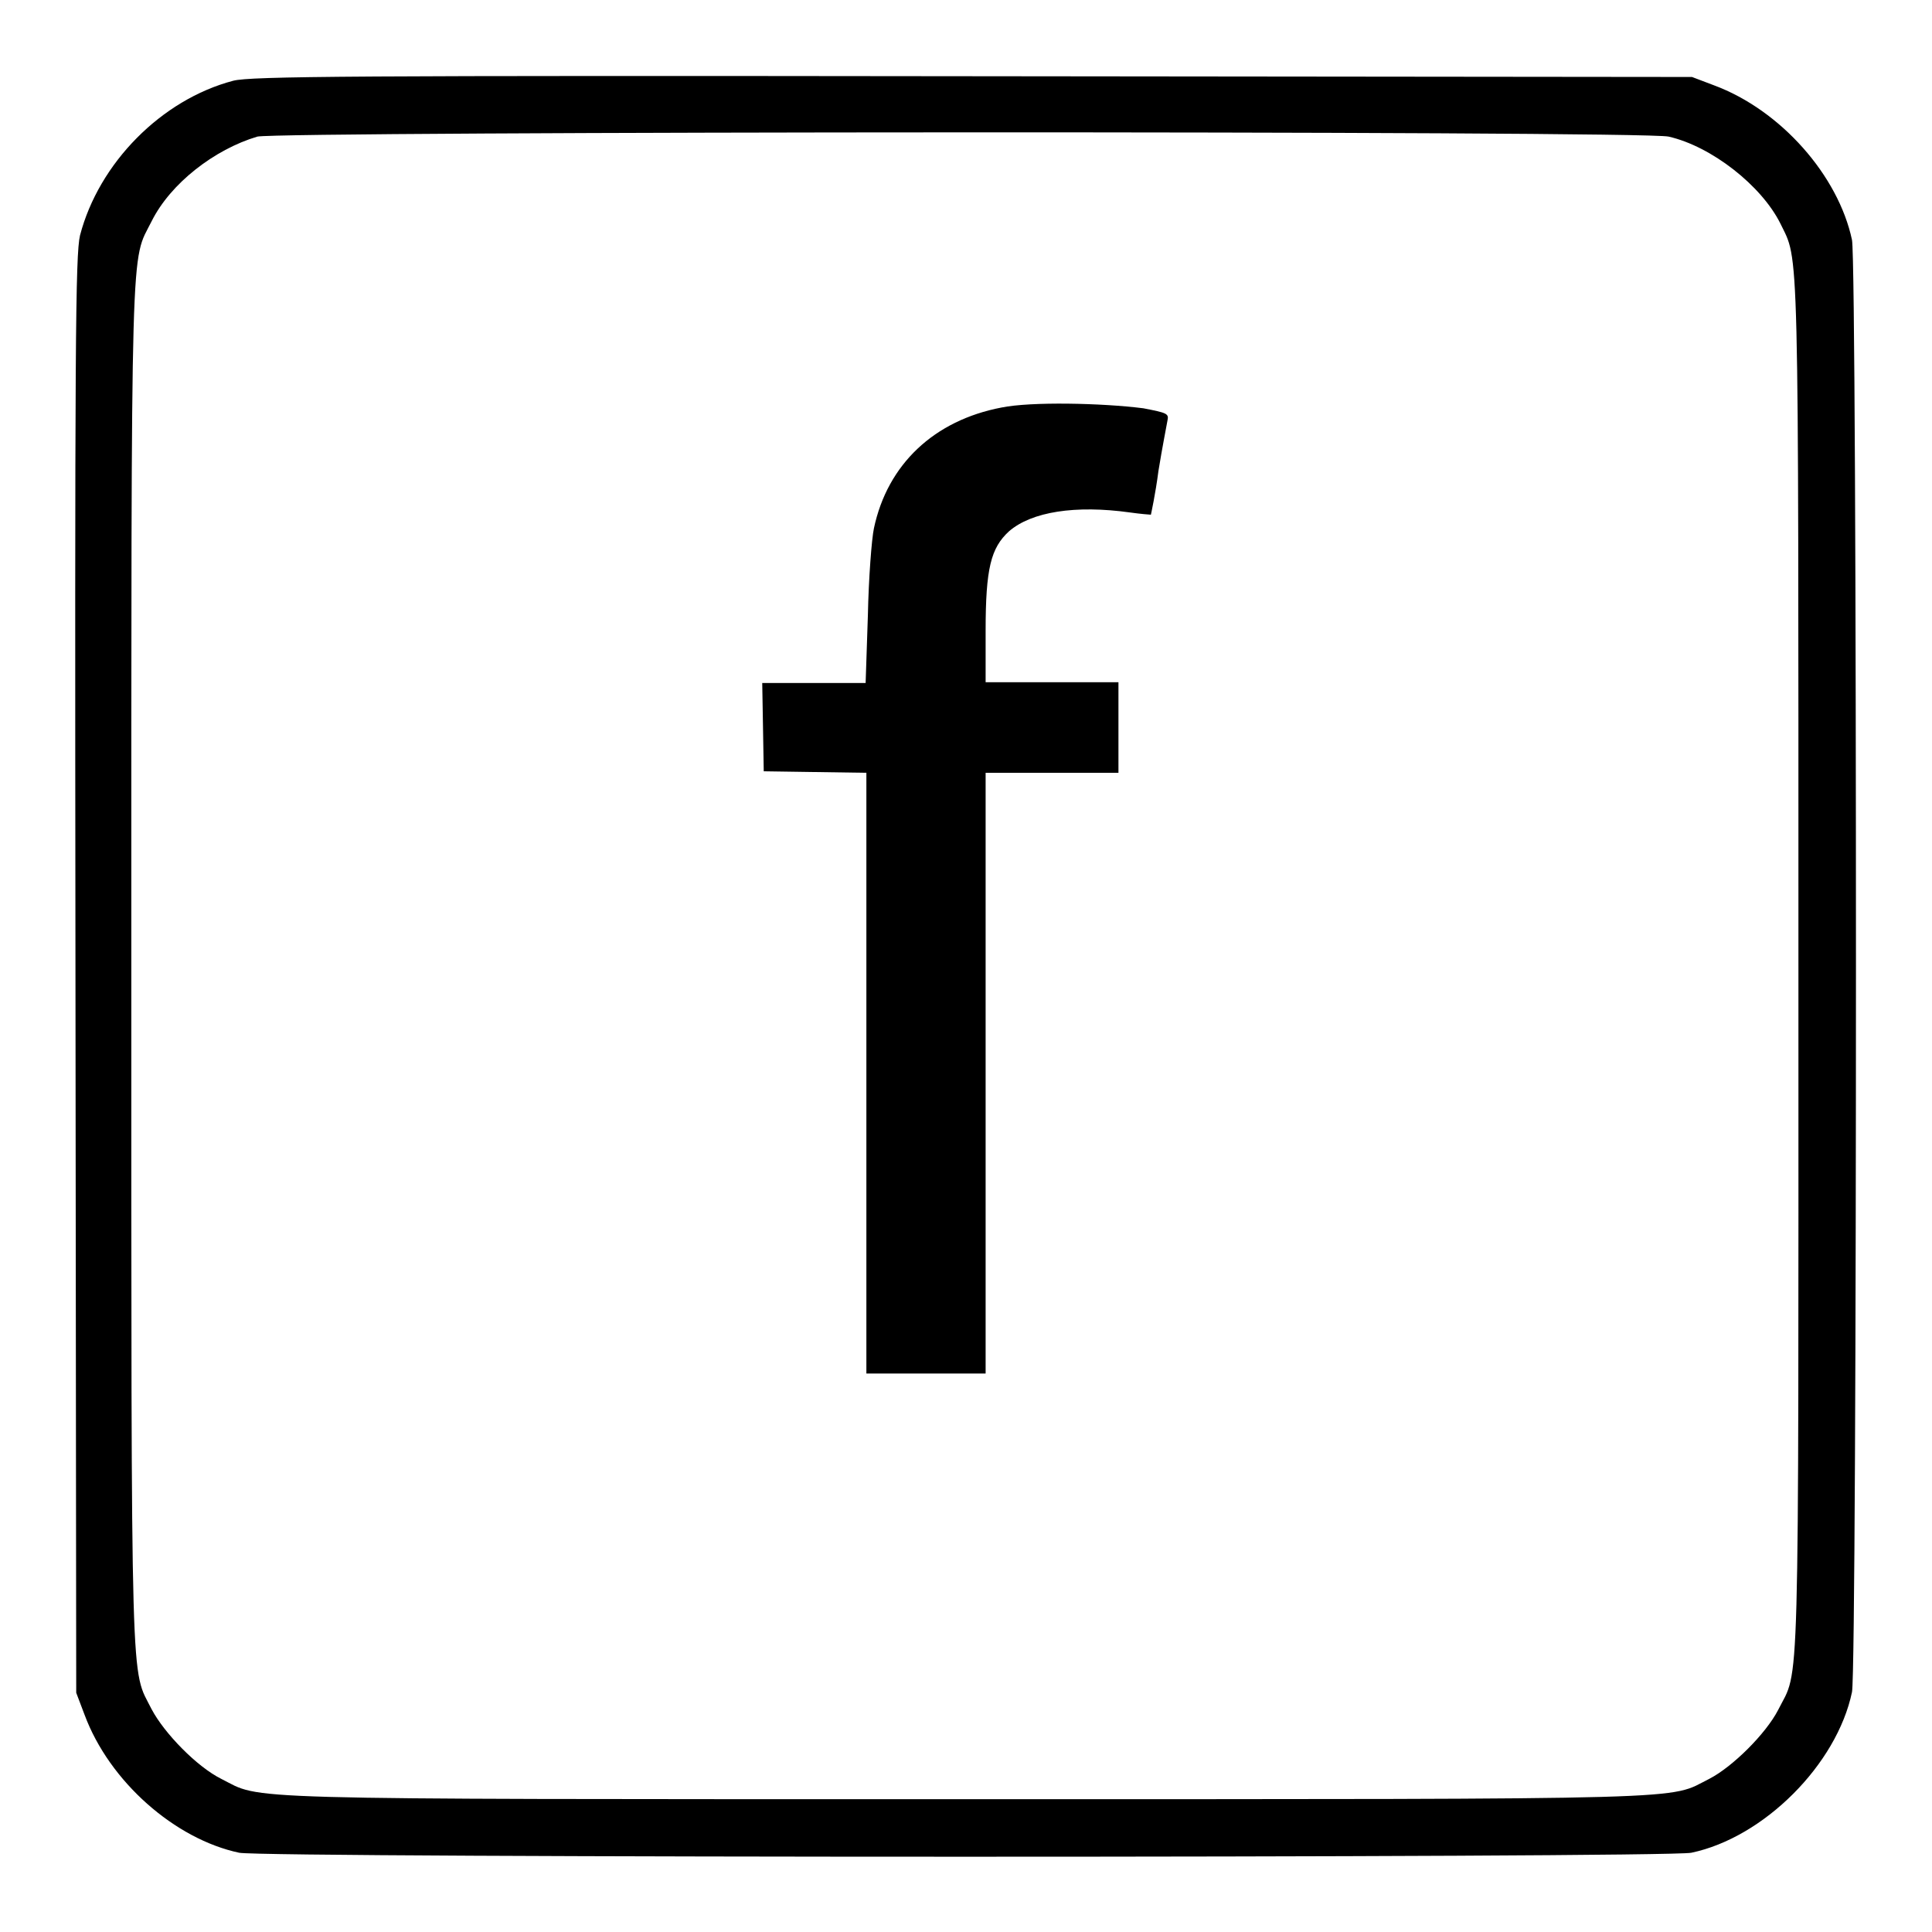 <?xml version="1.0" encoding="utf-8"?>
<!-- Svg Vector Icons : http://www.onlinewebfonts.com/icon -->
<!DOCTYPE svg PUBLIC "-//W3C//DTD SVG 1.1//EN" "http://www.w3.org/Graphics/SVG/1.1/DTD/svg11.dtd">
<svg version="1.1" xmlns="http://www.w3.org/2000/svg" xmlns:xlink="http://www.w3.org/1999/xlink" x="0px" y="0px" viewBox="0 0 256 256" enable-background="new 0 0 256 256" xml:space="preserve">
<g><g><g><path fill="#000000" d="M30.9,10.7c-9.5,2.5-17.8,10.9-20.3,20.5c-0.6,2.6-0.7,13.7-0.6,98l0.1,95.1l1.1,2.9c3.3,8.9,12,16.5,20.5,18.3c3.6,0.7,188.8,0.7,192.4,0c9.6-2,19.3-11.7,21.3-21.3c0.7-3.6,0.7-188.8,0-192.4c-1.8-8.5-9.4-17.2-18.3-20.5l-2.9-1.1l-95.4-0.1C46.4,10,33.2,10.1,30.9,10.7z M221.1,18.1c5.7,1.3,12.3,6.5,14.8,11.5c2.5,5.2,2.4,0.3,2.4,98.4c0,99.9,0.2,92.8-2.7,98.6c-1.6,3.1-6,7.5-9.1,9.1c-5.6,2.8,0.3,2.7-98.6,2.7s-93,0.1-98.6-2.7c-3.2-1.6-7.5-6-9.2-9.2c-2.8-5.6-2.7,0.3-2.7-98.6c0-98.8-0.1-93,2.7-98.6c2.5-5,8.3-9.5,14-11.2C37,17.4,217.8,17.3,221.1,18.1z"/><path fill="#000000" d="M132.7,54c-8.9,1.7-15.1,7.5-16.9,16c-0.3,1.4-0.7,6.6-0.8,11.5l-0.3,9h-6.9H101l0.1,5.8l0.1,5.9l6.8,0.1l6.8,0.1v39.8v39.8h7.9h7.9v-39.8v-39.8h8.8h8.8v-6v-6h-8.8h-8.8v-6.8c0-8.3,0.7-11,3.1-13.2c3-2.6,8.8-3.5,16-2.5c1.4,0.2,2.7,0.3,2.8,0.3c0,0,0.6-2.7,1-5.8c0.5-3.1,1.1-6.1,1.2-6.7c0.2-0.9-0.1-1-3.2-1.6C146,53.4,136.6,53.2,132.7,54z"/></g></g></g>
</svg>